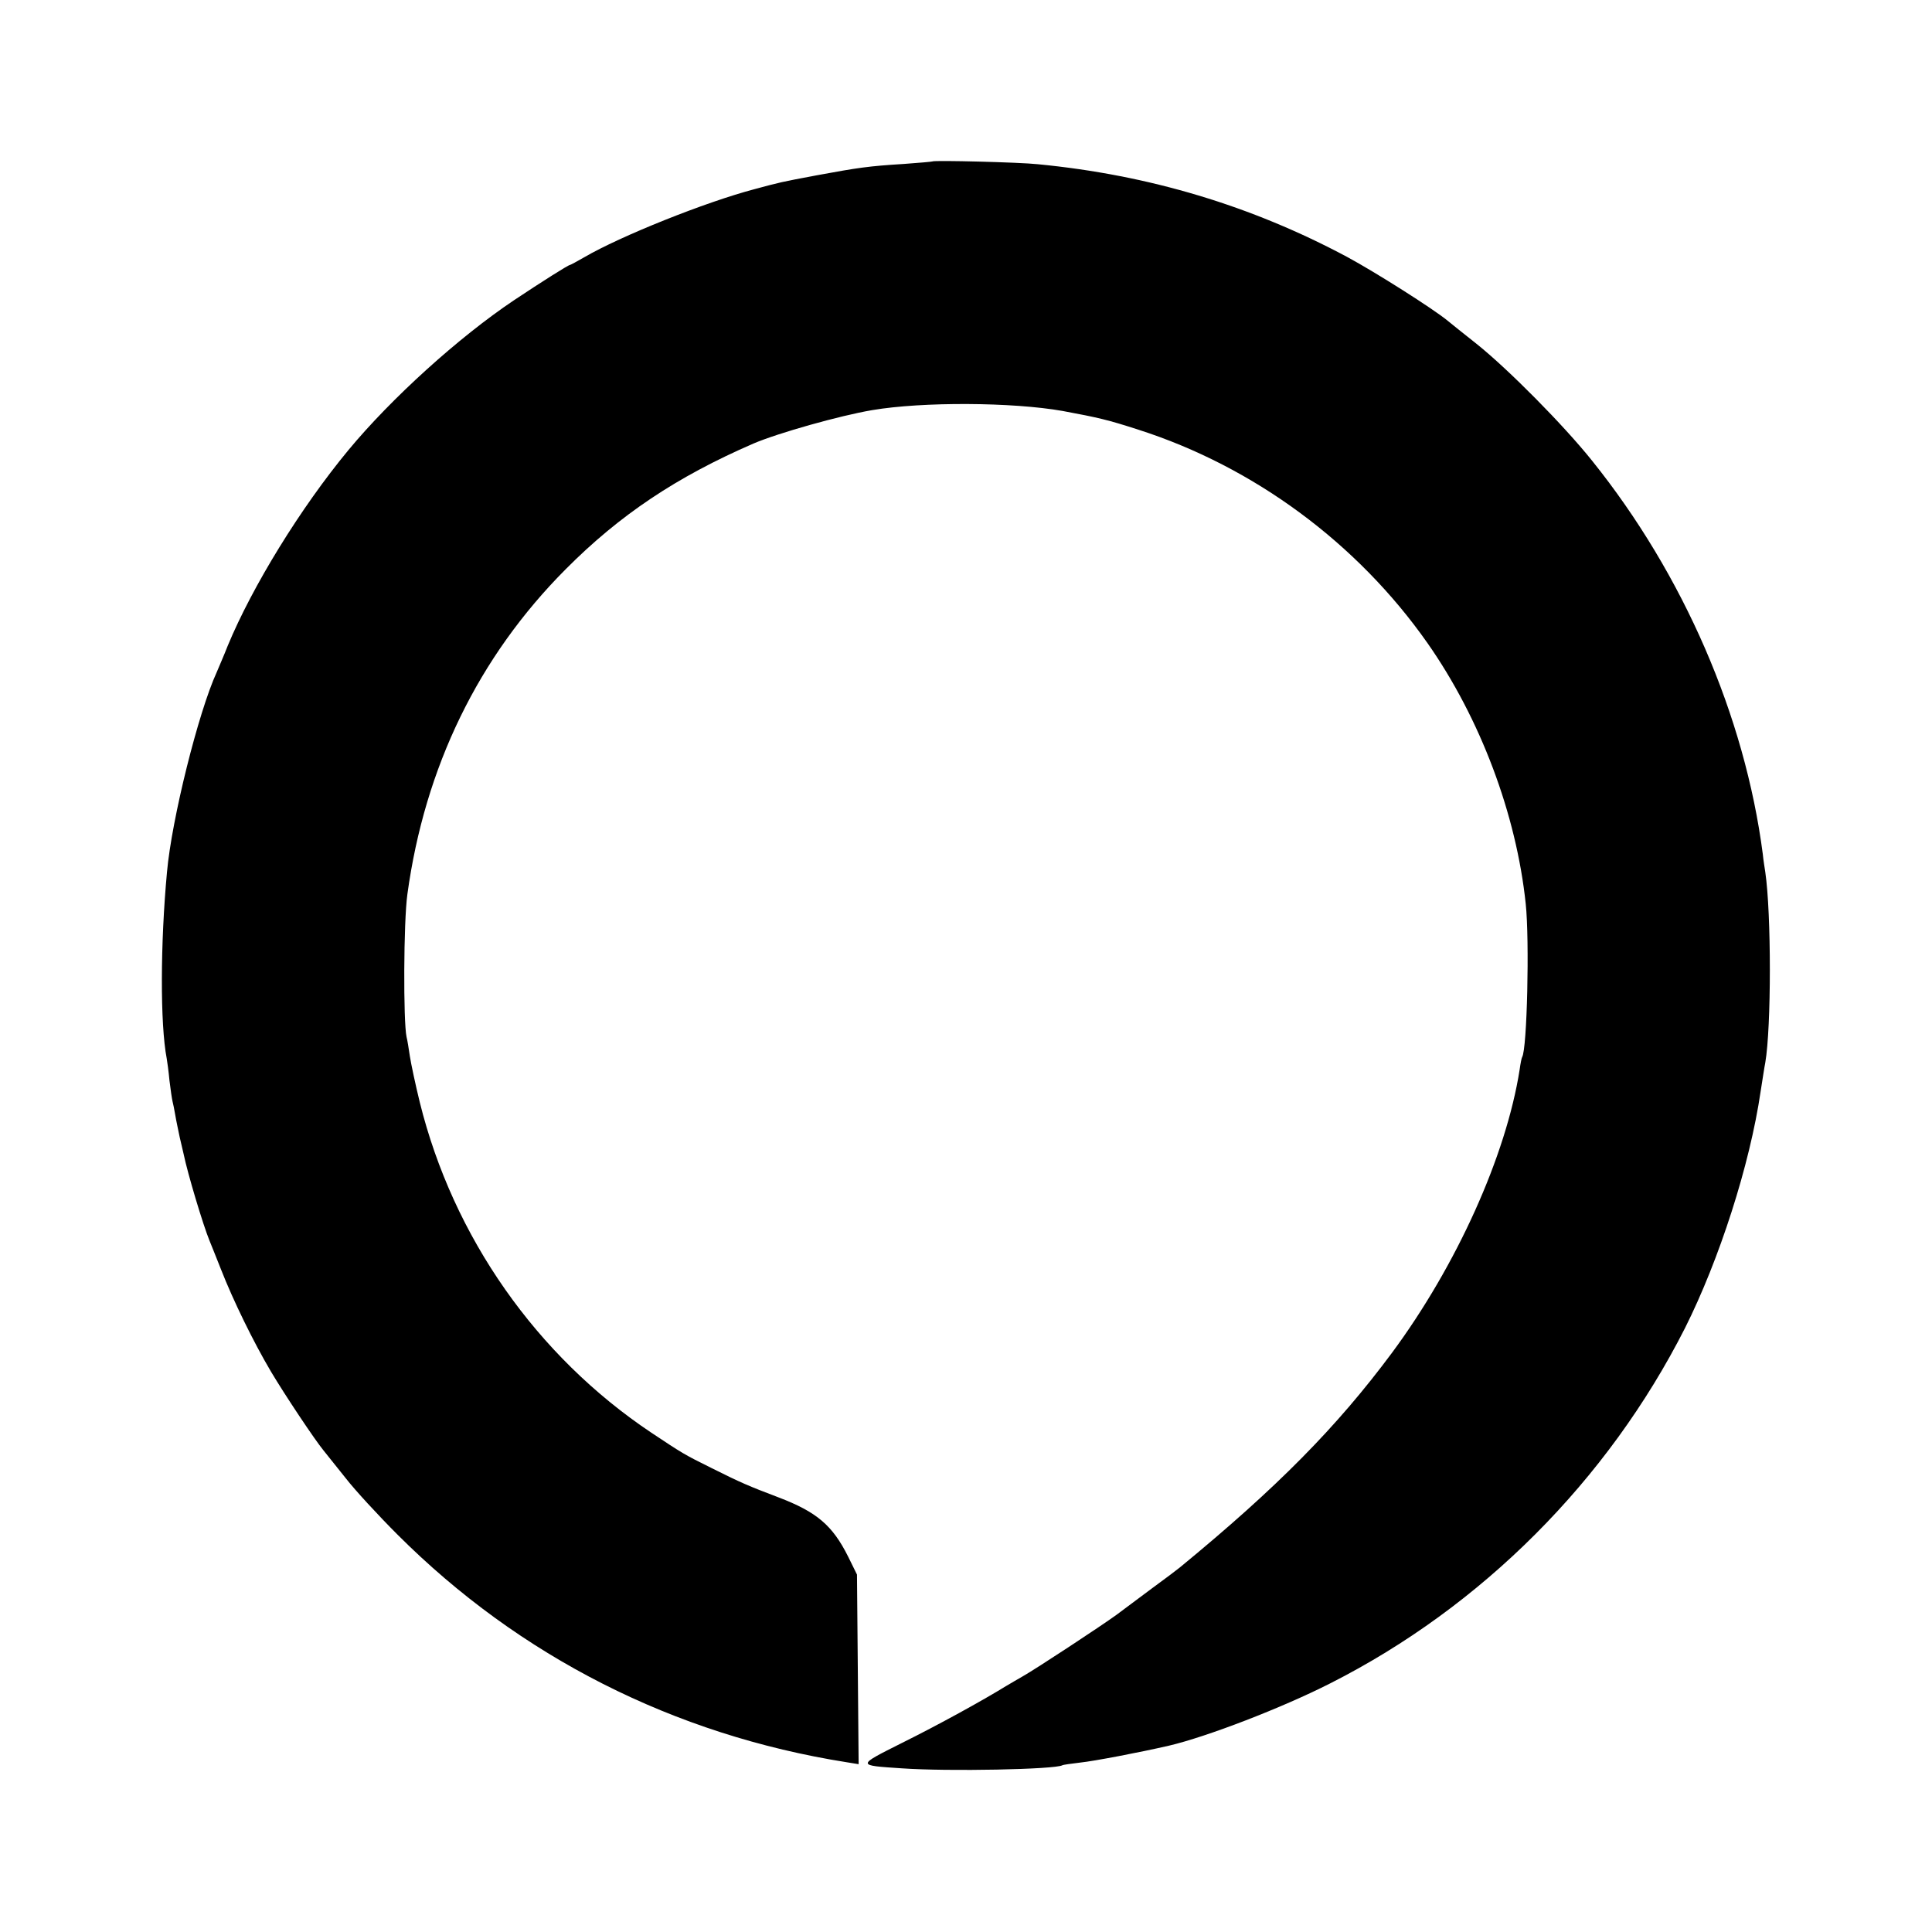 <?xml version="1.0" standalone="no"?>
<!DOCTYPE svg PUBLIC "-//W3C//DTD SVG 20010904//EN"
 "http://www.w3.org/TR/2001/REC-SVG-20010904/DTD/svg10.dtd">
<svg version="1.0" xmlns="http://www.w3.org/2000/svg"
 width="700pt" height="700pt" viewBox="0 0 700 700"
 preserveAspectRatio="xMidYMid meet">
<g transform="translate(0,700) scale(0.1,-0.1)"
fill="#000000" stroke="none">
<path d="M3378 6415 c-2 -1 -48 -5 -103 -9 -128 -8 -163 -13 -315 -41 -133
-25 -132 -25 -225 -50 -179 -47 -488 -171 -618 -247 -26 -15 -50 -28 -52 -28
-6 0 -104 -62 -203 -128 -200 -134 -444 -355 -599 -542 -174 -210 -349 -495
-438 -710 -14 -36 -33 -79 -40 -96 -66 -144 -163 -532 -180 -724 -24 -258 -25
-550 -1 -675 2 -11 7 -47 10 -80 4 -33 9 -67 11 -75 2 -8 7 -31 10 -50 3 -19
11 -55 16 -80 6 -25 12 -52 14 -60 15 -73 71 -259 94 -315 5 -11 23 -58 42
-105 43 -110 117 -262 181 -370 50 -84 158 -246 190 -285 9 -11 45 -56 80
-100 34 -44 119 -136 188 -205 442 -442 1002 -726 1628 -825 l43 -7 -3 344 -3
343 -32 65 c-57 114 -114 162 -253 215 -108 41 -134 52 -242 106 -101 50 -105
53 -218 128 -416 278 -718 709 -839 1197 -16 65 -32 141 -36 167 -4 27 -9 59
-12 70 -12 55 -11 417 3 517 63 460 257 860 574 1178 195 196 401 334 680 455
89 38 312 101 430 121 183 31 509 29 690 -3 129 -24 164 -32 275 -68 418 -134
793 -411 1047 -773 192 -274 322 -621 356 -945 14 -133 5 -526 -13 -555 -2 -3
-6 -23 -9 -45 -49 -313 -229 -711 -463 -1027 -200 -269 -415 -487 -768 -777
-11 -9 -56 -43 -100 -75 -44 -33 -102 -76 -130 -97 -55 -40 -292 -196 -340
-223 -16 -9 -43 -25 -60 -35 -86 -53 -246 -141 -377 -206 -165 -83 -165 -81
-1 -92 170 -12 555 -4 582 11 3 2 33 6 66 10 48 5 211 36 320 61 137 32 410
137 585 226 549 278 1005 735 1285 1287 124 247 235 591 274 857 7 44 14 91
17 105 22 129 22 540 0 690 -2 14 -7 43 -9 65 -65 501 -288 1014 -618 1425
-103 129 -305 333 -419 424 -47 37 -94 75 -105 84 -52 43 -262 176 -364 231
-346 185 -717 297 -1121 336 -64 7 -377 15 -382 10z"/>
</g>
</svg>
